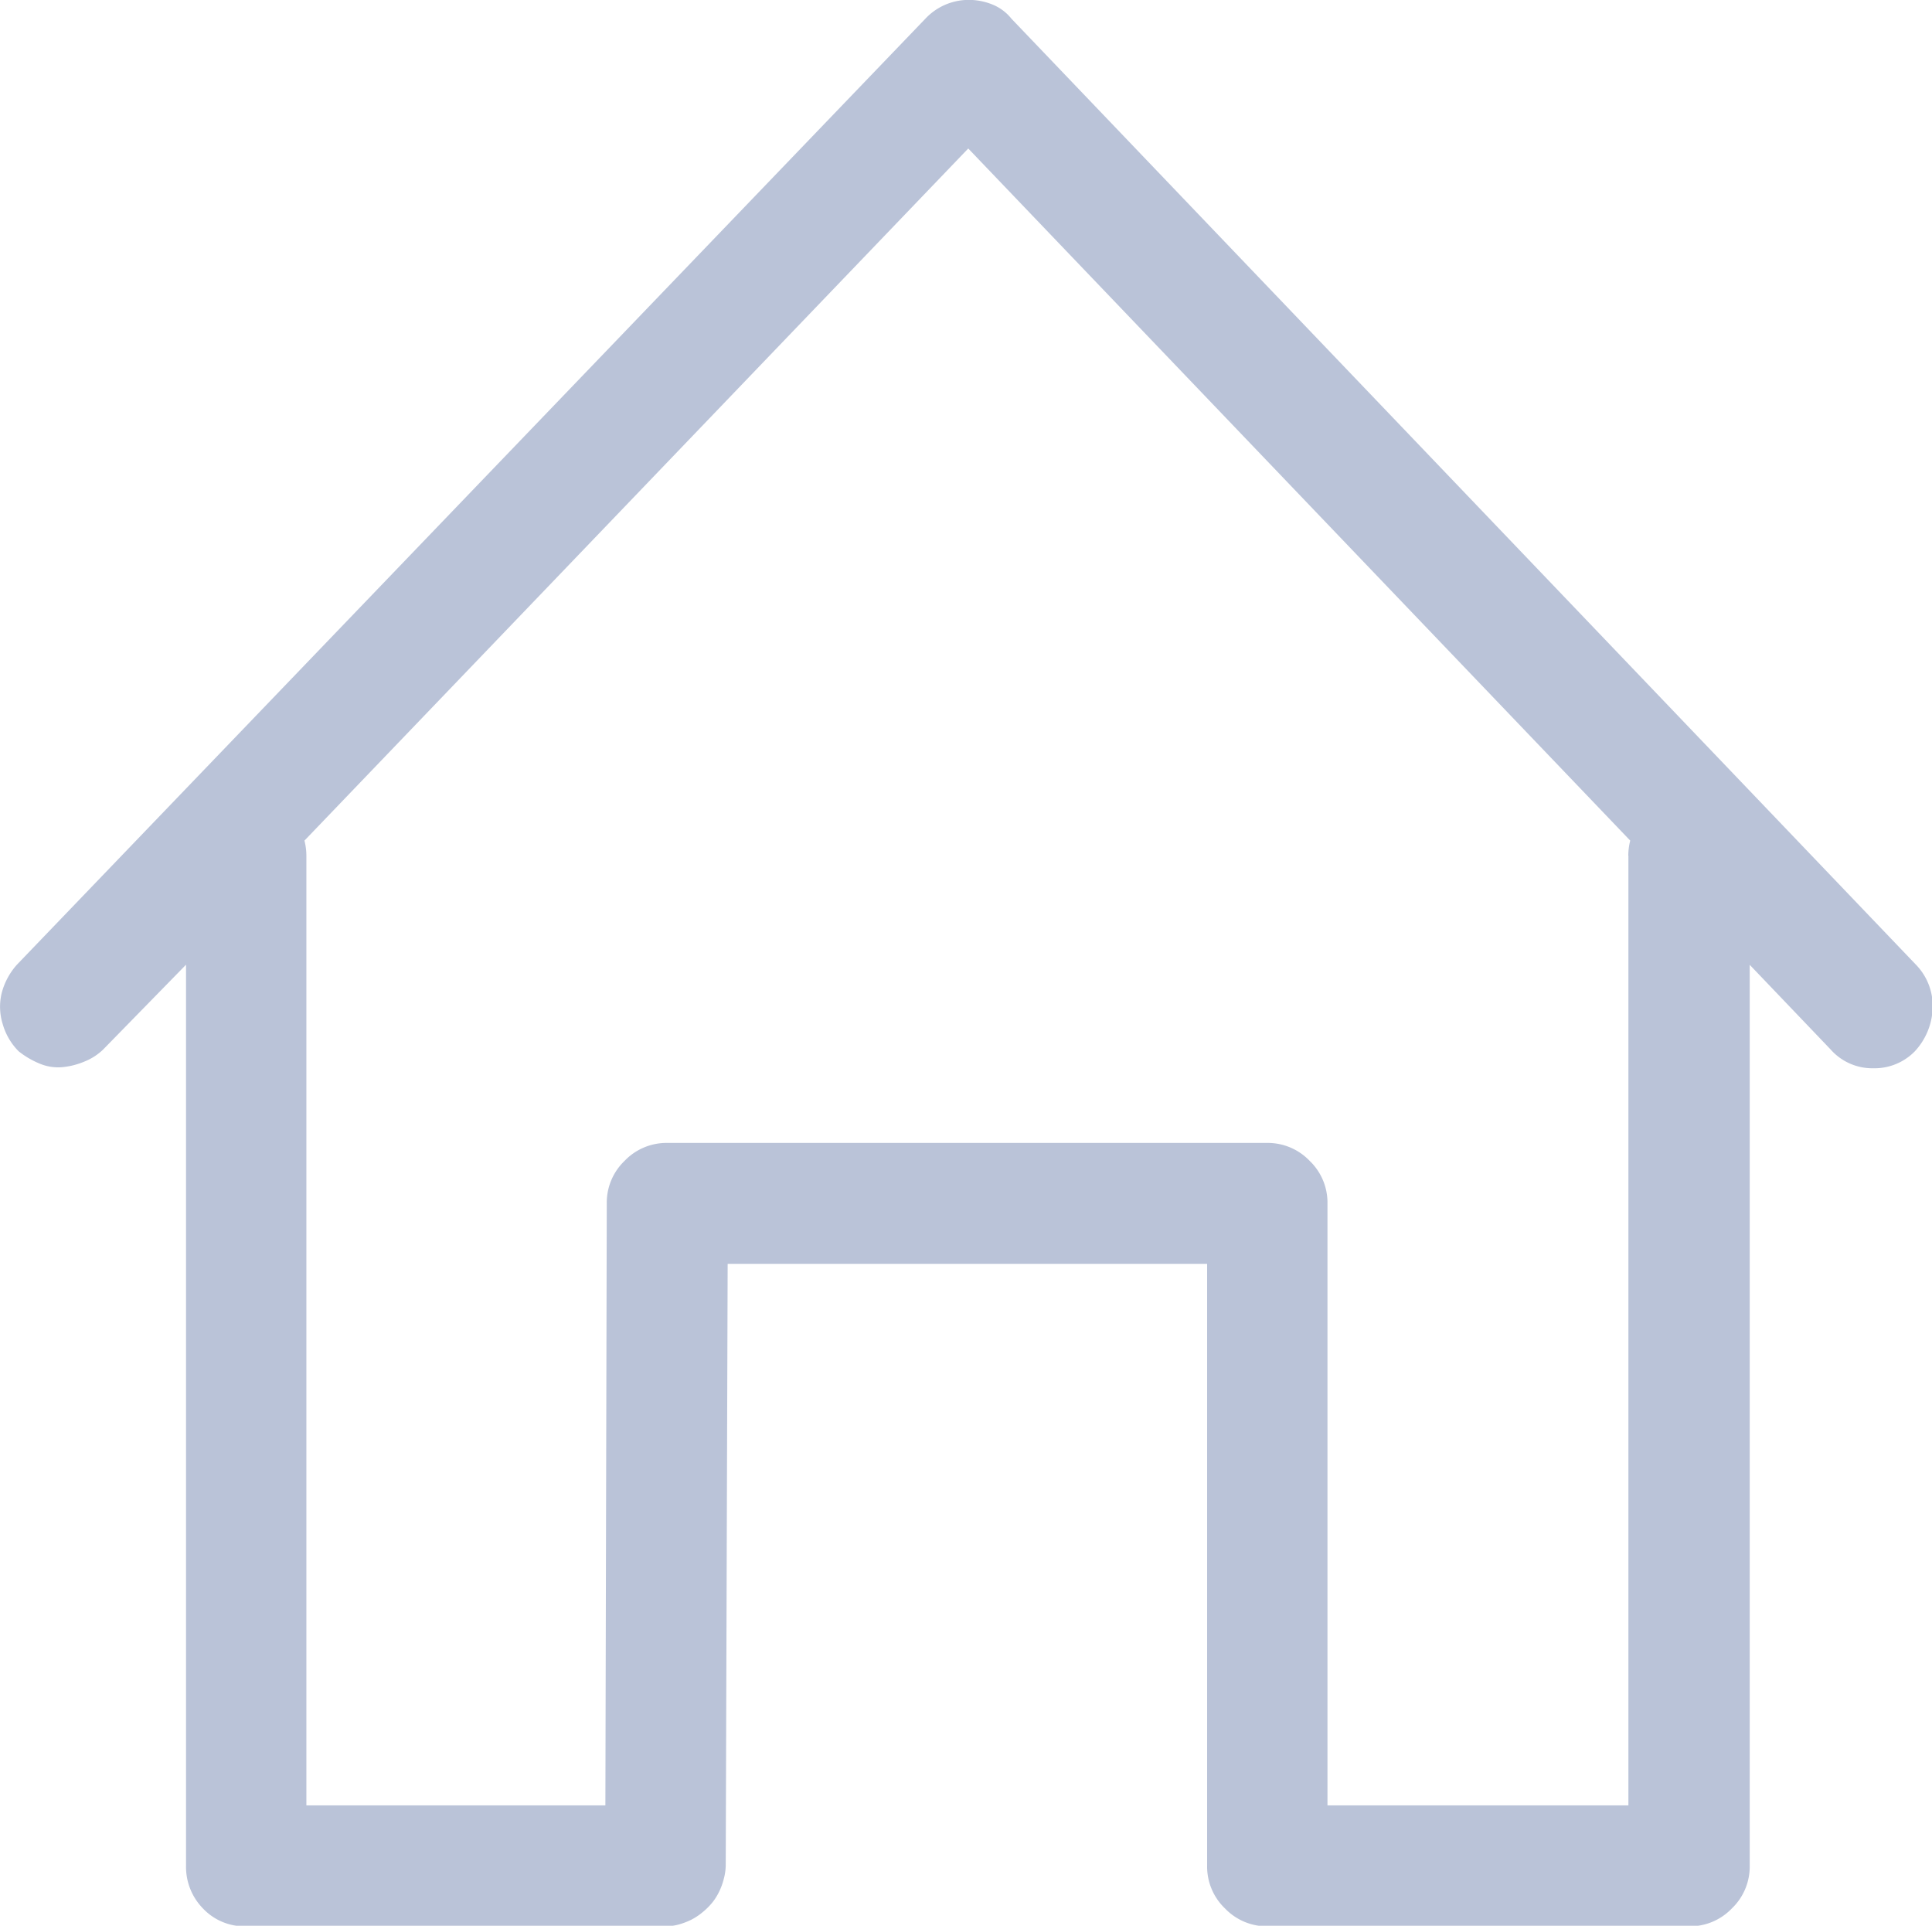 <svg xmlns="http://www.w3.org/2000/svg" width="18.06" height="18" viewBox="0 0 18.06 18"><path d="M17.895-7.857,9.439-16.7a.436.436,0,0,0-.176-.132.588.588,0,0,0-.229-.044.556.556,0,0,0-.4.176L.141-7.857A.643.643,0,0,0,0-7.594a.544.544,0,0,0,.009.29.589.589,0,0,0,.149.255.8.8,0,0,0,.193.114A.446.446,0,0,0,.563-6.9a.7.7,0,0,0,.211-.053.537.537,0,0,0,.176-.114l.773-.791V.563a.556.556,0,0,0,.158.4.532.532,0,0,0,.4.167h3.92a.478.478,0,0,0,.132-.018.661.661,0,0,0,.114-.044.55.55,0,0,0,.105-.07A.621.621,0,0,0,6.645.905a.543.543,0,0,0,.062-.1A.6.6,0,0,0,6.75.686.516.516,0,0,0,6.768.563l.018-5.625h4.482V.563a.541.541,0,0,0,.167.4.541.541,0,0,0,.4.167h3.938a.541.541,0,0,0,.4-.167.541.541,0,0,0,.167-.4v-8.42l.756.791a.52.52,0,0,0,.4.176.526.526,0,0,0,.387-.158.624.624,0,0,0,.167-.4A.553.553,0,0,0,17.895-7.857Zm-2.689-1.02V0H12.393V-5.625a.541.541,0,0,0-.167-.4.541.541,0,0,0-.4-.167H6.223a.541.541,0,0,0-.4.167.541.541,0,0,0-.167.4L5.643,0H2.848V-8.877a.578.578,0,0,0-.018-.141l6.205-6.469,6.188,6.469A.578.578,0,0,0,15.205-8.877Z" transform="translate(0.016 16.875)" fill="#bac3d8"/></svg>